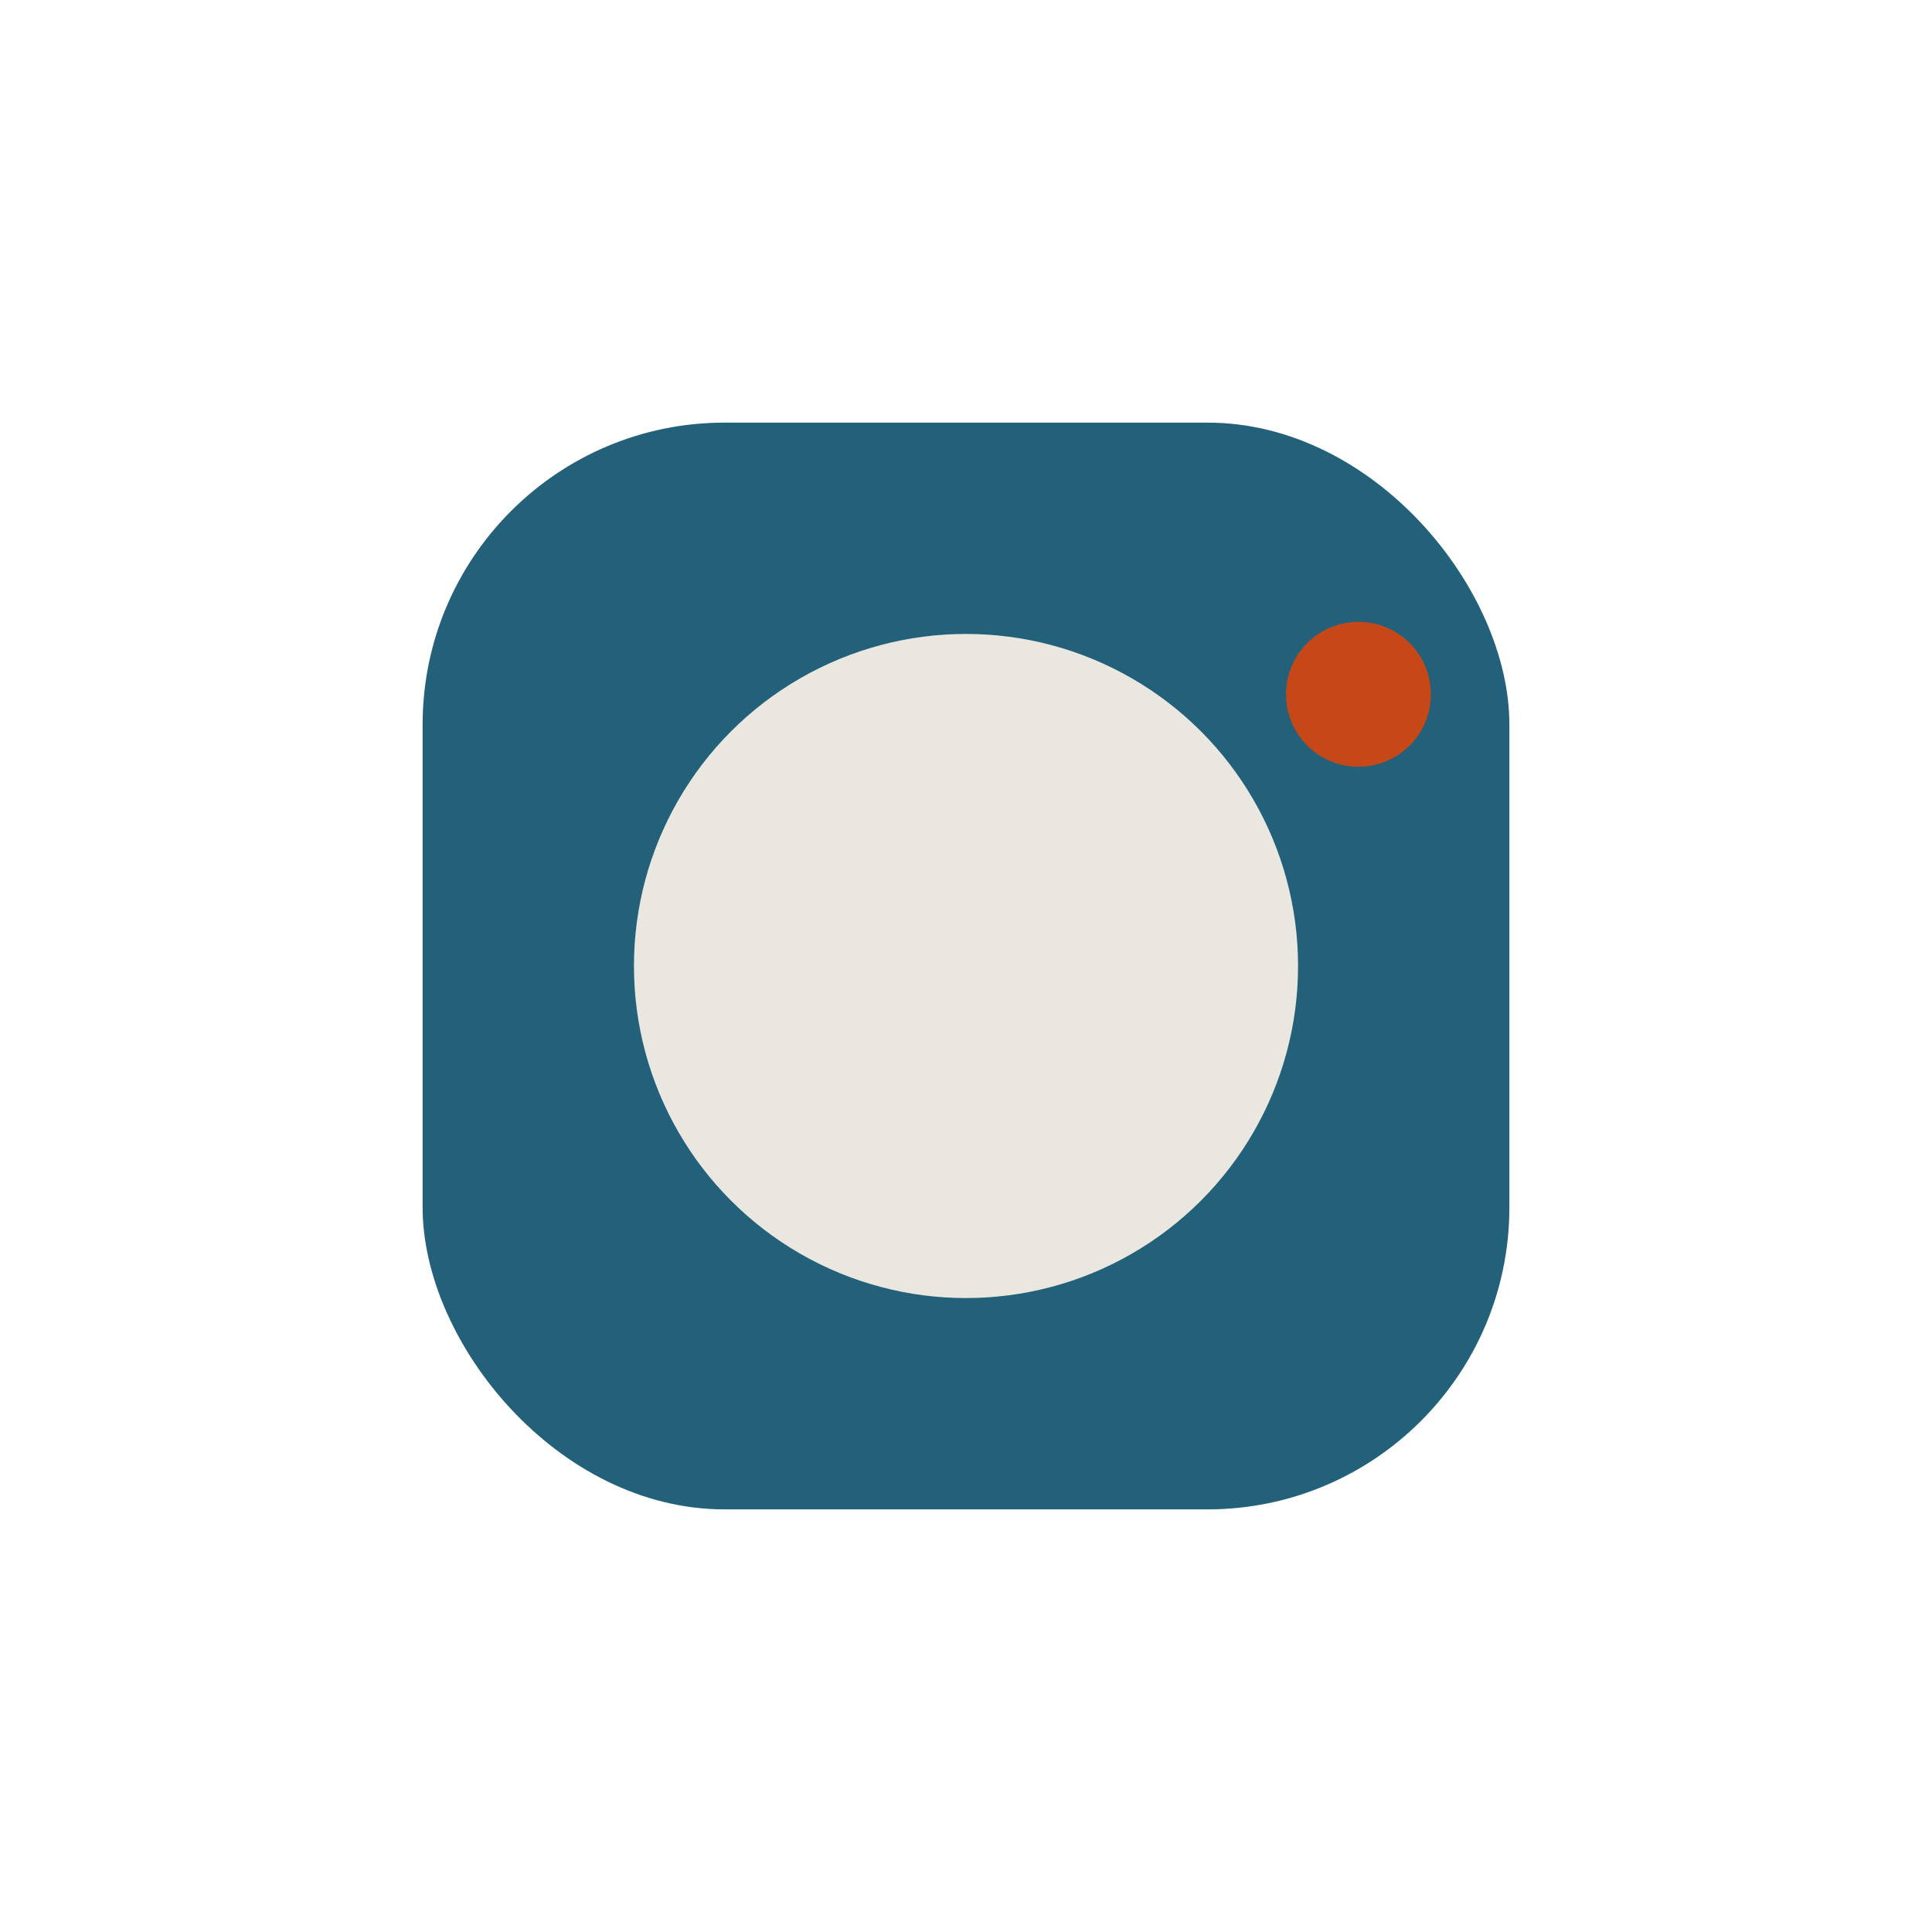 <?xml version="1.0" encoding="UTF-8"?>
<svg xmlns="http://www.w3.org/2000/svg" width="32" height="32" viewBox="0 0 32 32"><rect x="7" y="7" width="18" height="18" rx="5" fill="#23607a"/><circle cx="16" cy="16" r="5.5" fill="#e9e7df"/><circle cx="22.5" cy="11.5" r="1.2" fill="#c64718"/></svg>